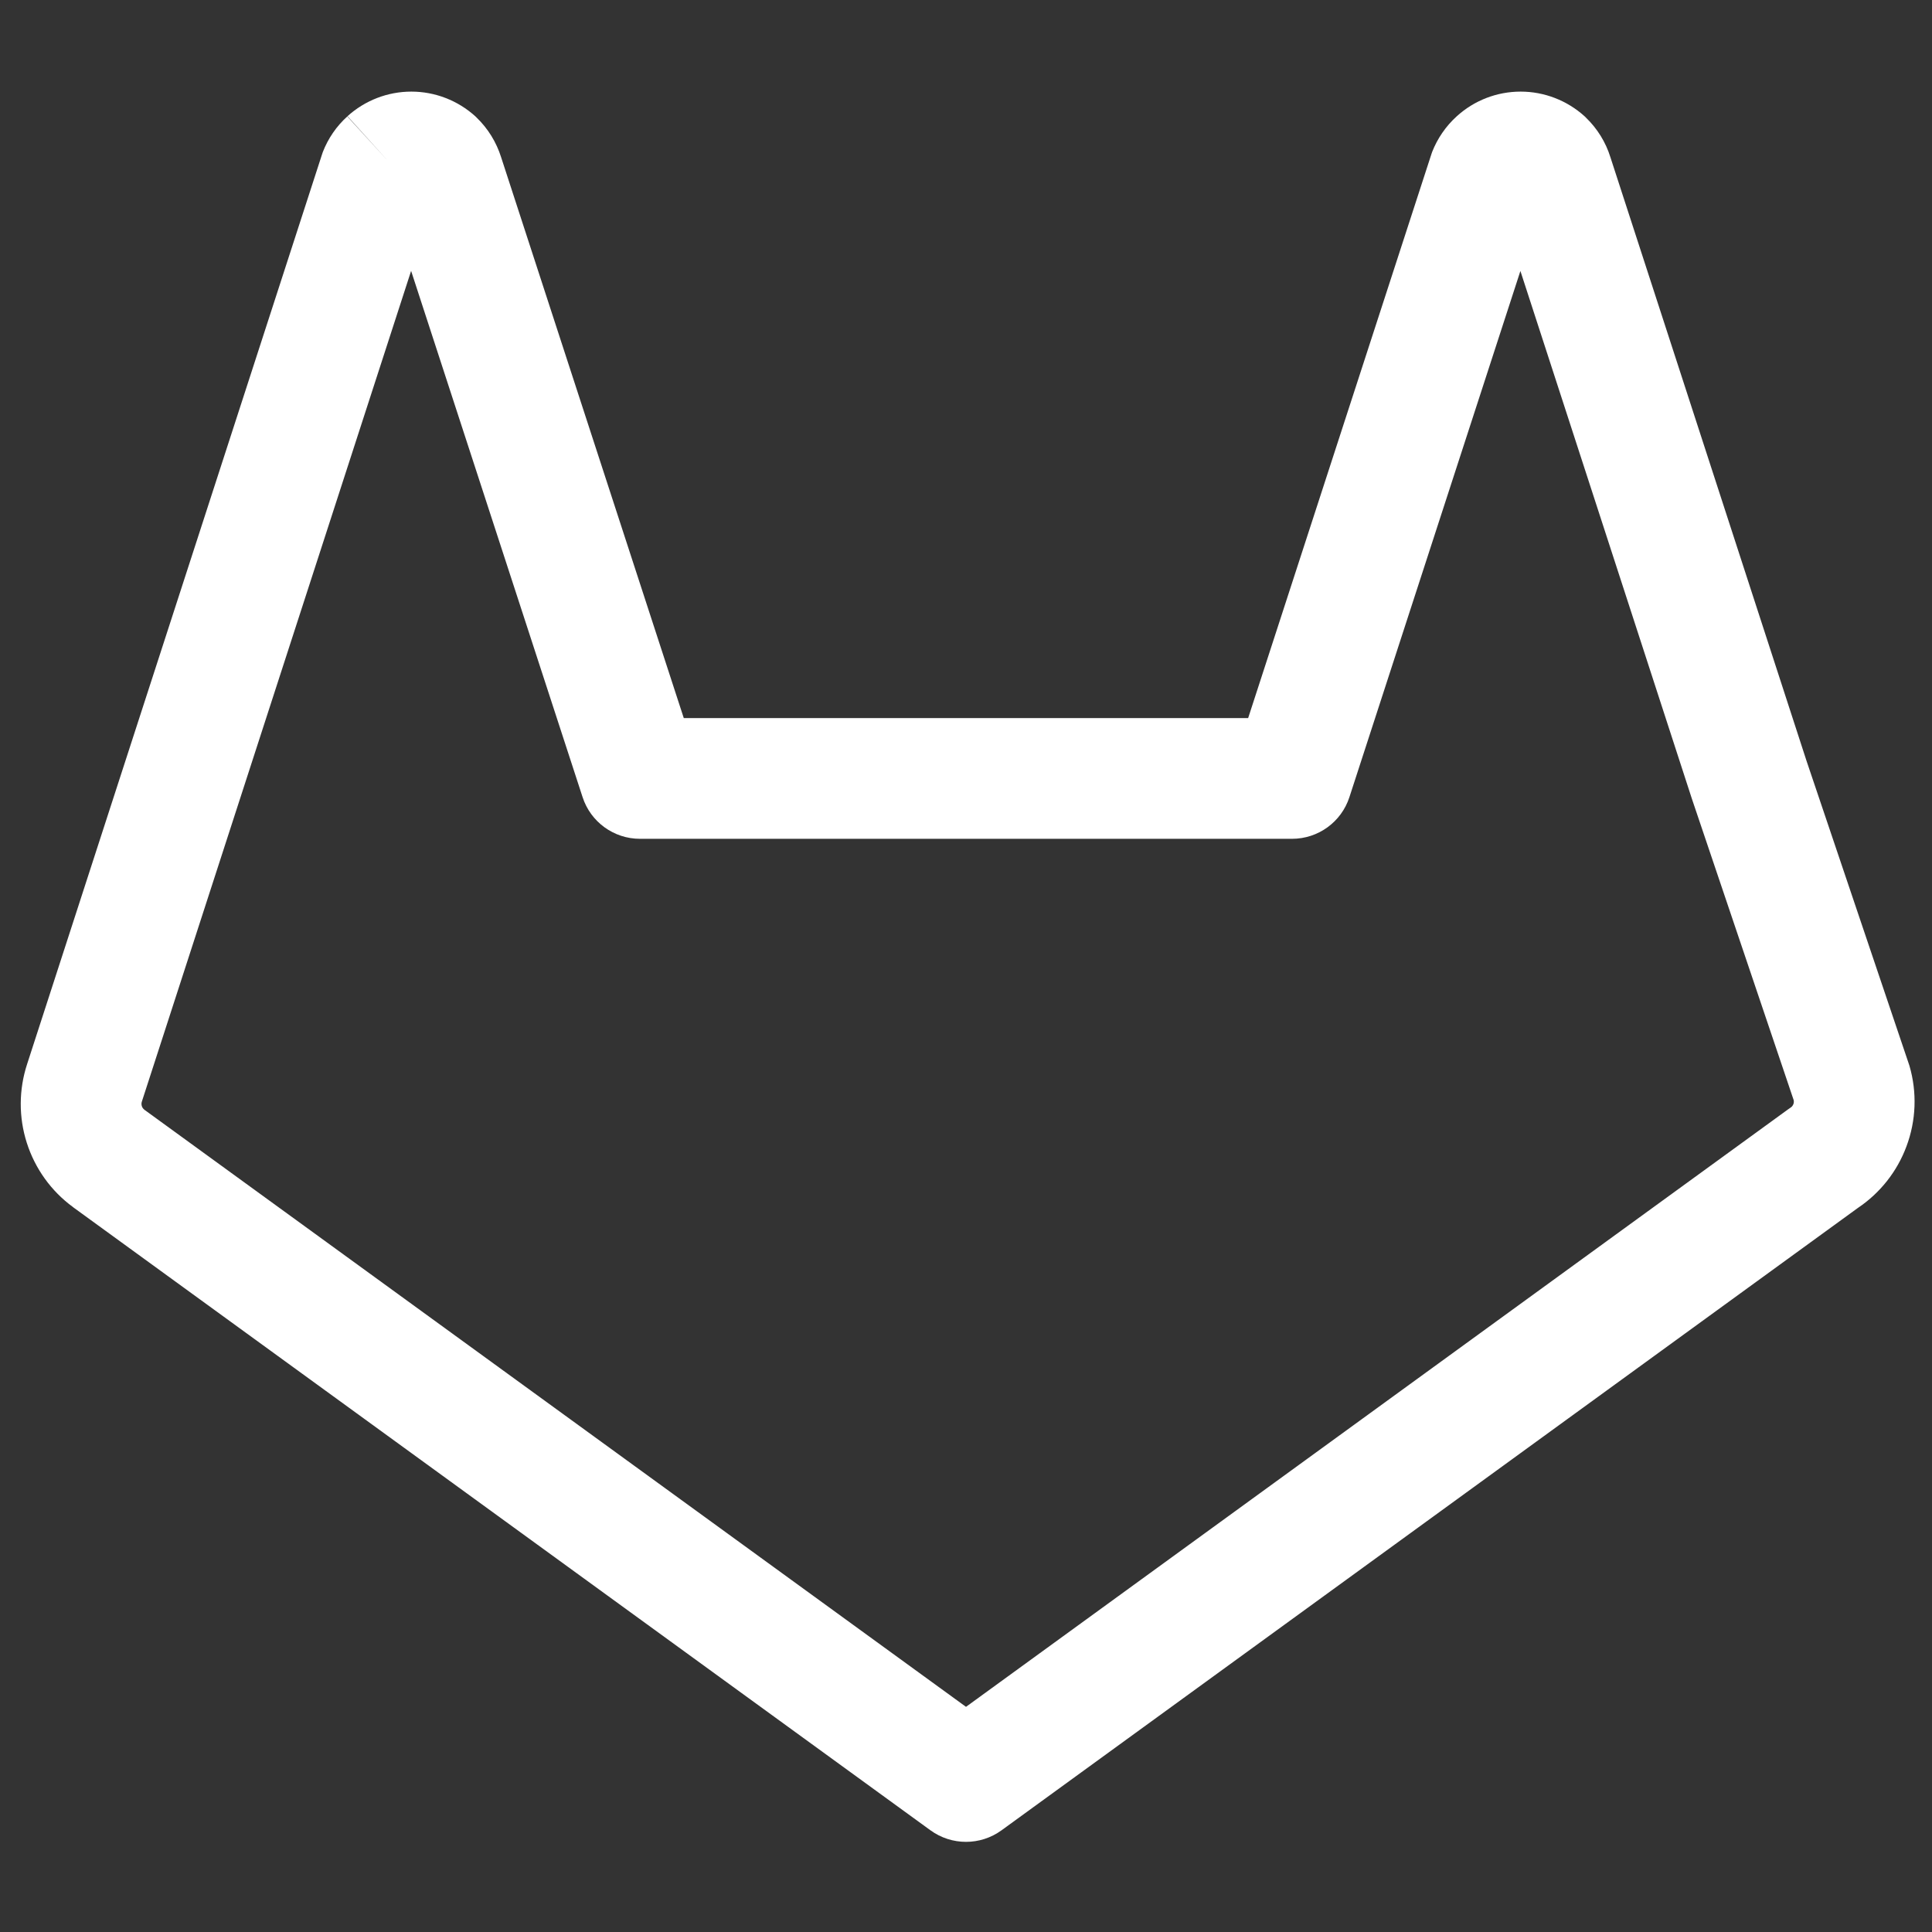 <svg width="24" height="24" viewBox="0 0 24 24" fill="none" xmlns="http://www.w3.org/2000/svg">
<rect x="0" y="0" width="24" height="24" fill="#333333" stroke="none"/>
<path fill-rule="evenodd" clip-rule="evenodd" d="M5.107 3.365L7.237 9.902C7.337 10.211 7.625 10.42 7.95 10.42H16.05C16.375 10.42 16.663 10.211 16.763 9.902L18.887 3.366L21.017 9.922L22.282 13.667C22.285 13.684 22.284 13.701 22.278 13.716C22.271 13.734 22.259 13.75 22.242 13.76C22.231 13.768 22.22 13.775 22.209 13.783L12 21.203L1.794 13.786L1.793 13.785C1.779 13.774 1.767 13.758 1.762 13.741C1.756 13.723 1.756 13.703 1.762 13.685L5.107 3.365ZM4.314 1.446C4.532 1.248 4.815 1.138 5.11 1.138C5.404 1.138 5.688 1.248 5.906 1.446L5.921 1.461C6.062 1.597 6.166 1.766 6.225 1.953L8.494 8.92H15.505L17.777 1.928C17.781 1.915 17.785 1.902 17.79 1.889C17.856 1.72 17.961 1.567 18.096 1.445C18.313 1.247 18.596 1.138 18.89 1.138C19.184 1.138 19.468 1.248 19.686 1.446L19.701 1.461C19.842 1.597 19.947 1.766 20.005 1.953L22.442 9.454L23.71 13.21C23.714 13.22 23.717 13.23 23.72 13.24C23.816 13.569 23.803 13.919 23.683 14.24C23.567 14.553 23.355 14.821 23.077 15.007L12.441 22.737C12.178 22.928 11.822 22.928 11.559 22.737L0.909 14.997L0.906 14.994C0.635 14.796 0.435 14.516 0.333 14.197C0.231 13.878 0.233 13.536 0.337 13.218L3.997 1.928C4.001 1.915 4.005 1.902 4.01 1.889C4.076 1.719 4.181 1.566 4.317 1.444L4.82 2L4.314 1.446Z" fill="white"/>
</svg>
